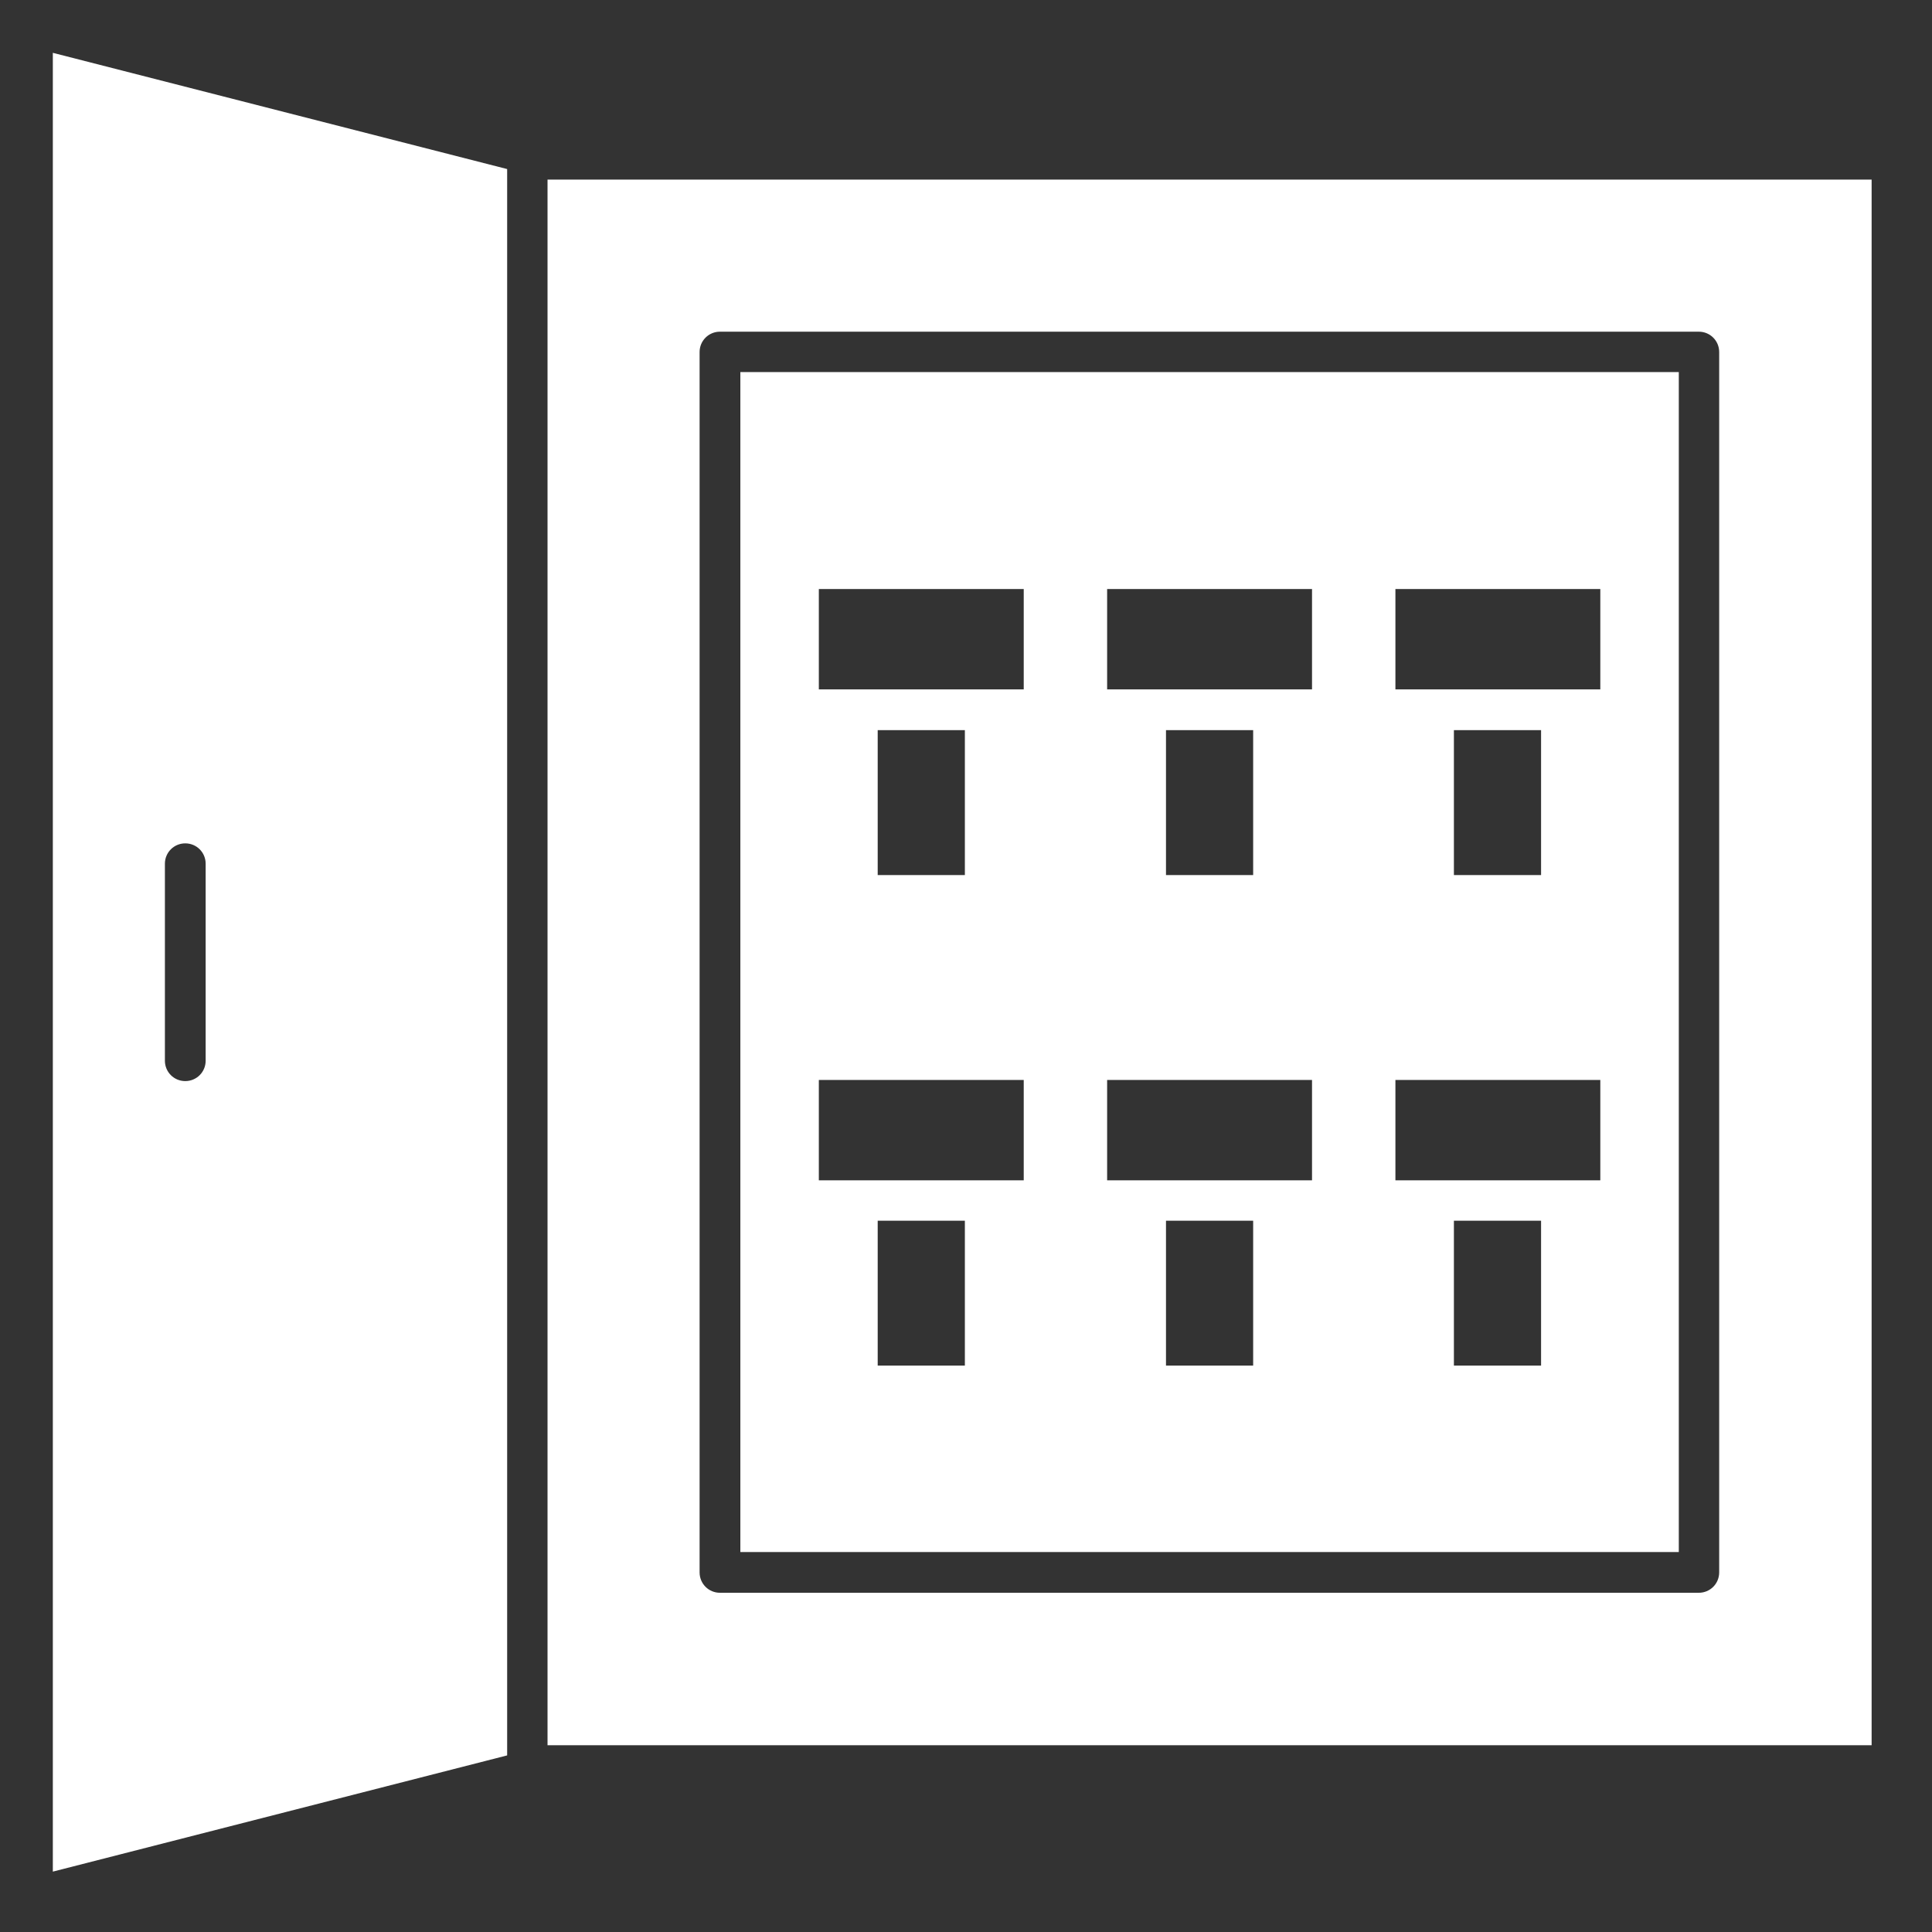 <?xml version="1.0" encoding="UTF-8"?> <svg xmlns="http://www.w3.org/2000/svg" id="Calque_1" version="1.1" viewBox="0 0 512 512"><rect x="0" y="0" width="512" height="512" fill="#333333" stroke="none"/><defs><style> .st0 { fill: #fff; fill-rule: evenodd; } </style></defs><g id="Layer_x5F_1"><g id="_358753552"><path id="_358753384" class="st0" d="M496,47.6v414.9H145.1V47.6h350.9ZM408.4,361.9v-38.4h-23.1v38.4h23.1ZM408.4,231.9v-38.4h-23.1v38.4h23.1ZM332.1,231.9v-38.4h-23.1v38.4h23.1ZM332.1,361.9v-38.4h-23.1v38.4h23.1ZM255.7,361.9v-38.4h-23.1v38.4h23.1ZM255.7,231.9v-38.4h-23.1v38.4h23.1ZM217,312.8h54.3v-26.6h-54.3v26.6ZM293.4,312.8h54.3v-26.6h-54.3v26.6ZM369.8,312.8h54.3v-26.6h-54.3v26.6ZM217,182.7h54.3v-26.6h-54.3v26.6ZM293.4,182.7h54.3v-26.6h-54.3v26.6ZM369.8,182.7h54.3v-26.6h-54.3v26.6ZM444.9,98.6h-248.7v312.7h248.7V98.6ZM190.8,87.9h259.4c3,0,5.4,2.4,5.4,5.4v323.4c0,3-2.4,5.4-5.4,5.4H190.8c-3,0-5.4-2.4-5.4-5.4V93.3c0-3,2.4-5.4,5.4-5.4h0Z"></path><path id="_358753744" class="st0" d="M134.4,44.8L14,14v482l120.4-30.8V44.8h0ZM54.5,228.9c0-3-2.4-5.4-5.4-5.4s-5.4,2.4-5.4,5.4v52.2c0,3,2.4,5.4,5.4,5.4s5.4-2.4,5.4-5.4v-52.2Z"></path></g></g></svg> 